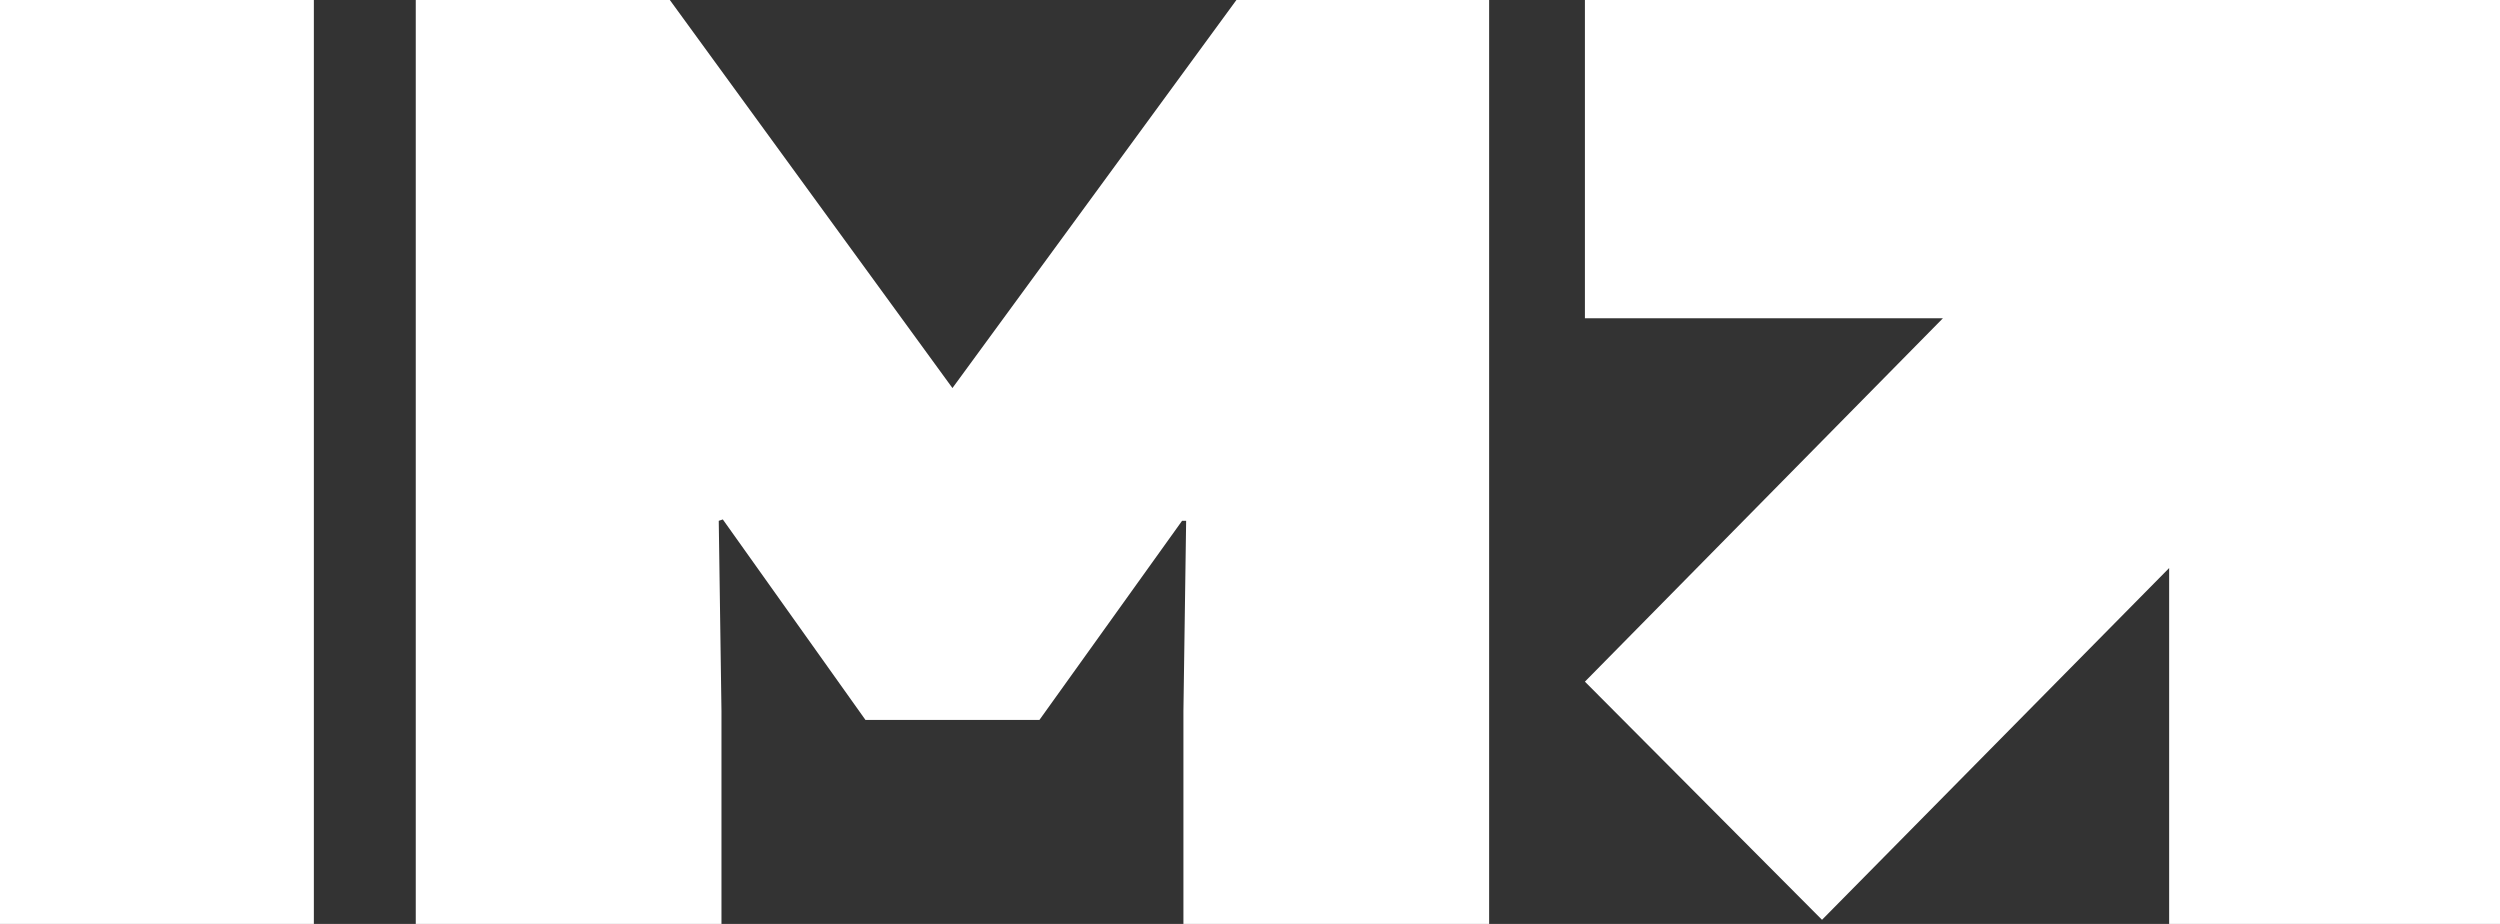 <svg viewBox="0 0 138 51" xmlns="http://www.w3.org/2000/svg" xmlns:xlink="http://www.w3.org/1999/xlink" width="138" height="51" fill="none" customFrame="#000000">
	<rect x="0" y="0" width="138" height="51" fill="#333333" stroke="none"/>
	<path id="Vector" d="M0 0L17.325 0L17.325 51L0 51L0 0ZM52.575 21.42L36.975 0L22.95 0L22.95 51L39.825 51L39.825 39.251L39.675 28.749L39.9 28.673L47.775 39.742L57.375 39.742L65.25 28.749L65.475 28.749L65.325 39.251L65.325 51L82.2 51L82.2 0L68.25 0L52.575 21.42ZM87.487 0L87.487 17.567L107.25 17.567L87.487 37.627L100.575 50.773L119.737 31.356L119.737 51L138 51L138 0L87.487 0Z" fill="rgb(255,255,255)" fill-rule="nonzero" />
</svg>
